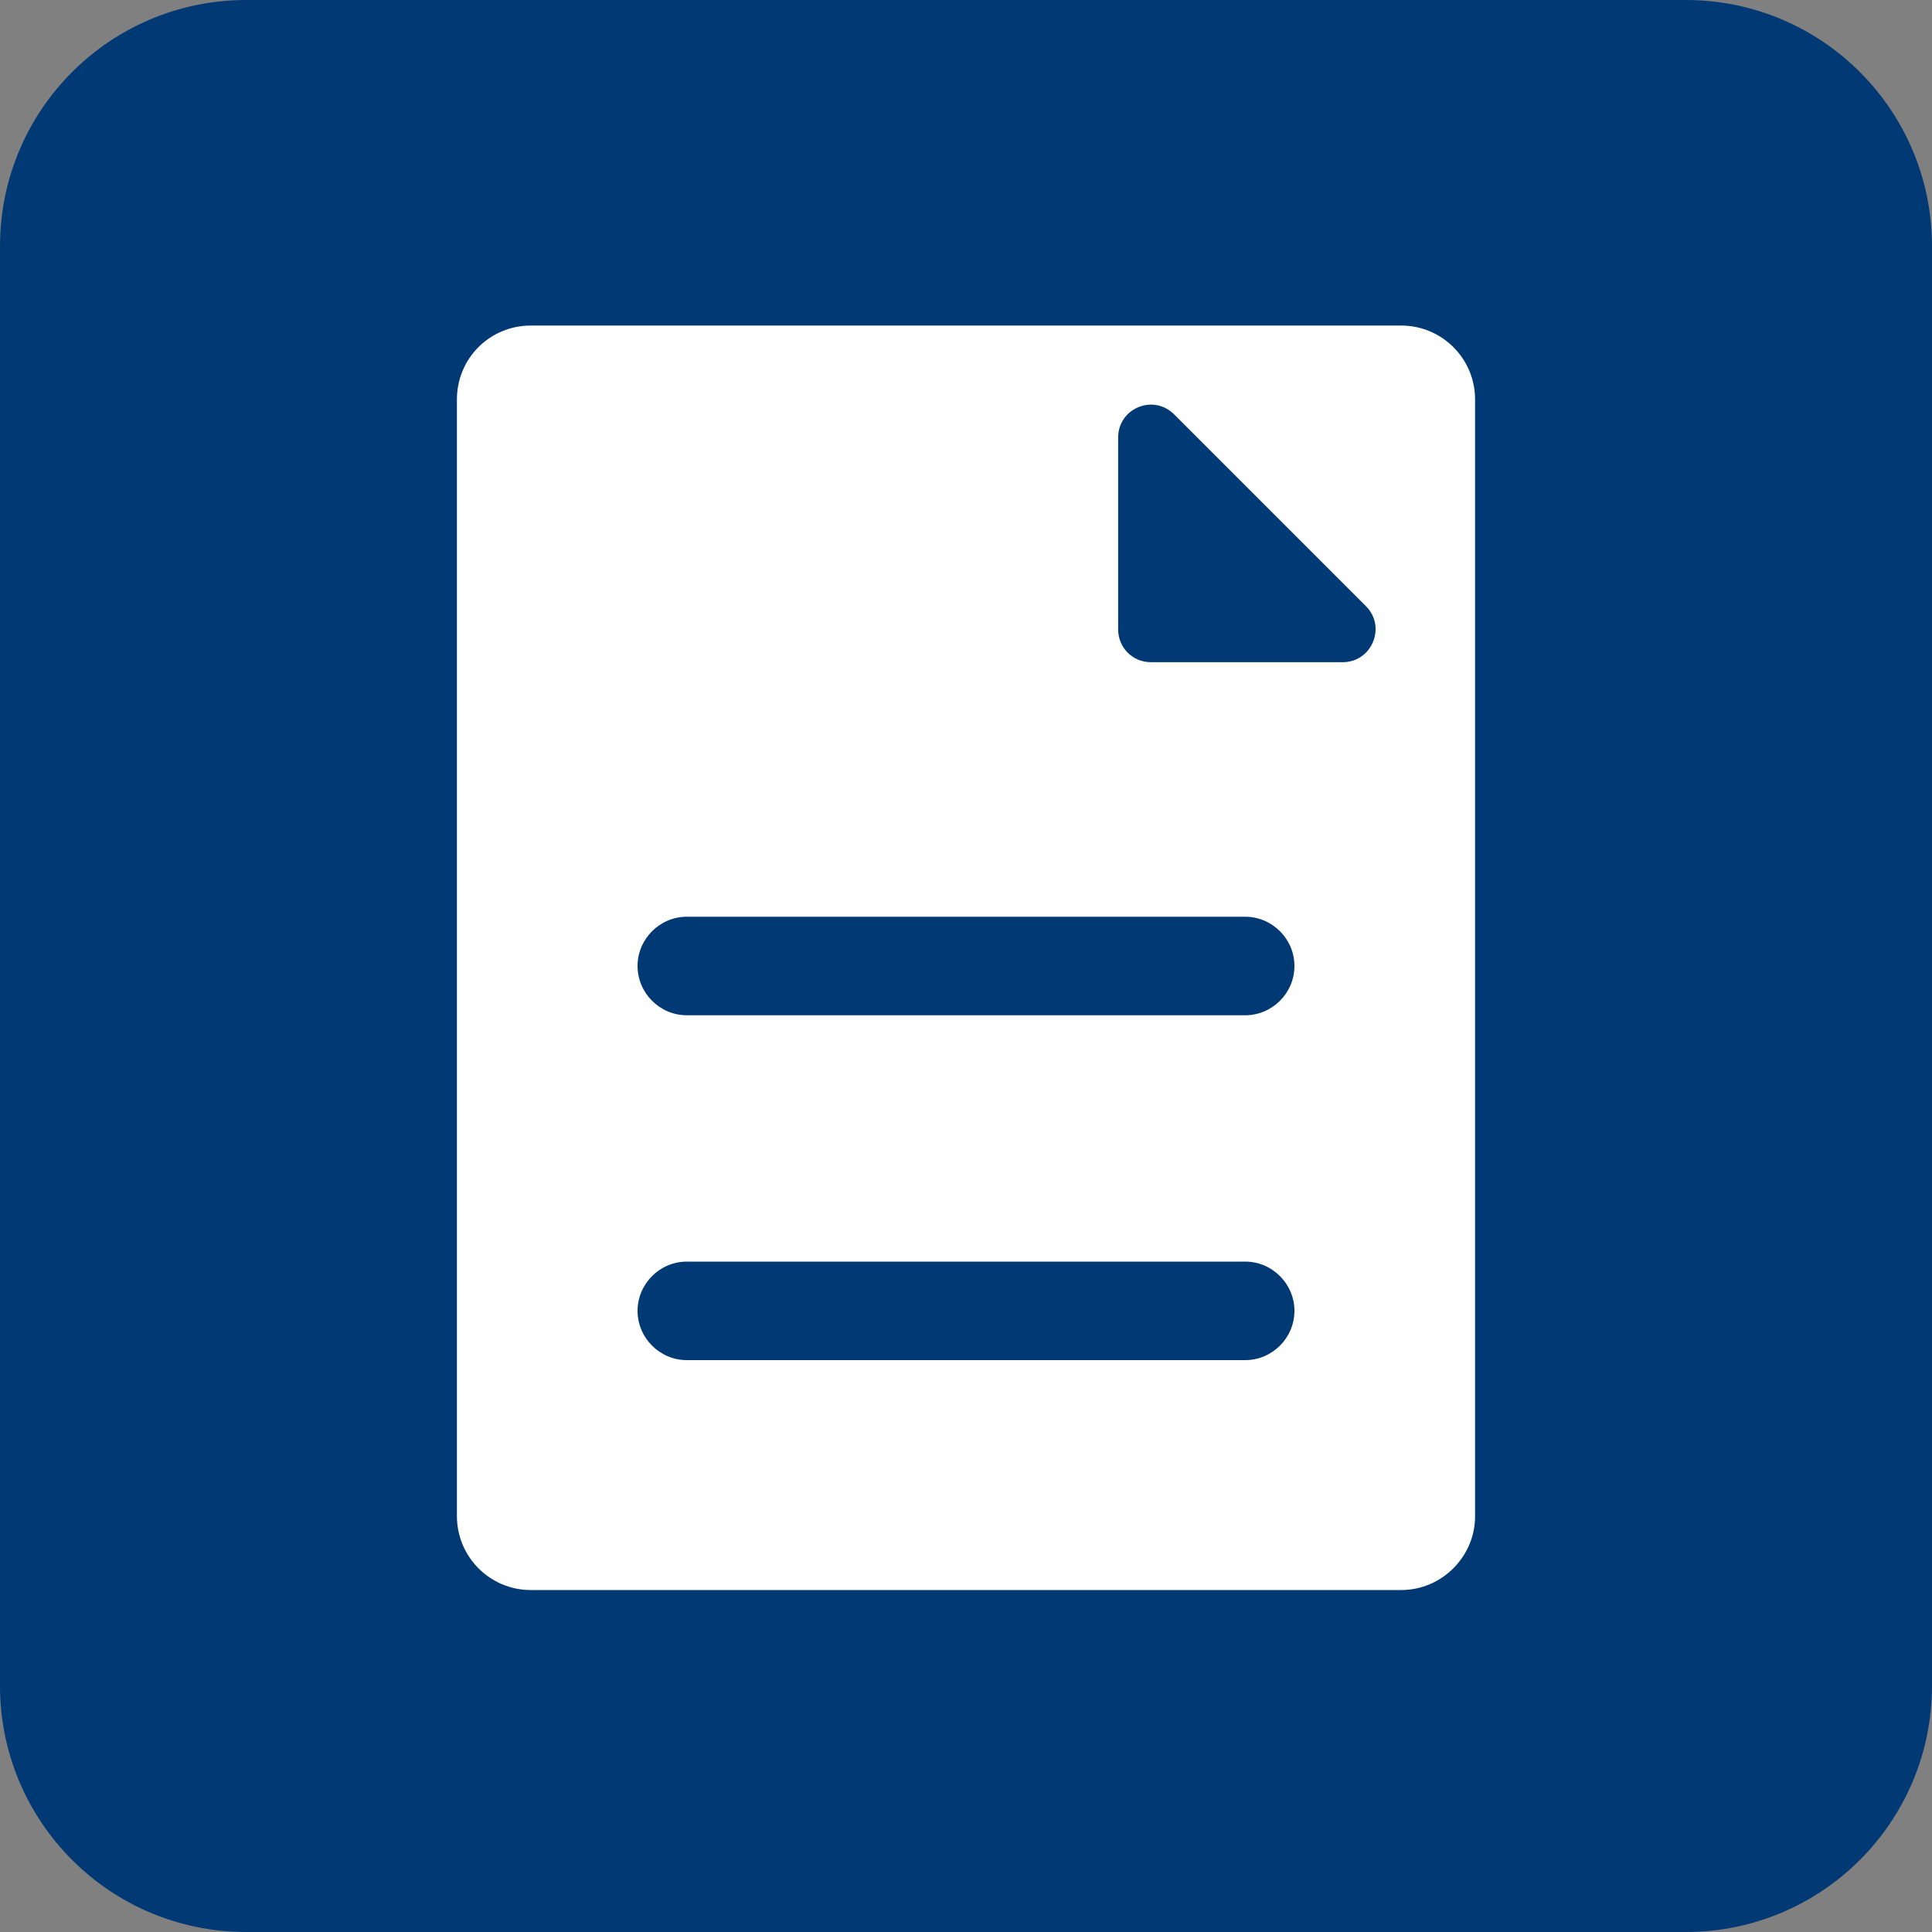 <?xml version="1.0" encoding="UTF-8"?>
<svg id="Layer_1" xmlns="http://www.w3.org/2000/svg" width="40" height="40" viewBox="0 0 40 40">
  <rect x="0" y="0" width="40" height="40" fill="#808080" stroke="none"/>
  <defs>
    <style>
      .cls-1 {
        fill: #003974;
      }

      .cls-2 {
        fill: #fff;
      }
    </style>
  </defs>
  <path class="cls-1" d="M0,5.1C0,2.28,2.28,0,5.1,0h29.8c2.82,0,5.1,2.28,5.1,5.1v29.8c0,2.82-2.28,5.1-5.1,5.1H5.1c-2.82,0-5.1-2.28-5.1-5.1V5.1Z"/>
  <g>
    <path class="cls-2" d="M29.01,6.74c.84,0,1.53.68,1.53,1.53v23.12c0,.84-.69,1.53-1.53,1.53H10.99c-.85,0-1.53-.69-1.53-1.53V8.27c0-.85.68-1.53,1.53-1.53h18.02Z"/>
    <path class="cls-1" d="M23.83,13.71c-.38,0-.68-.3-.68-.68v-3.97c0-.61.73-.91,1.16-.48l3.97,3.97c.43.43.12,1.16-.48,1.16h-3.97Z"/>
    <path class="cls-1" d="M25.78,18.98c.56,0,1.02.46,1.02,1.02s-.46,1.02-1.02,1.02h-11.56c-.56,0-1.02-.46-1.02-1.02s.46-1.02,1.02-1.02h11.56Z"/>
    <path class="cls-1" d="M25.78,26.12c.56,0,1.02.46,1.02,1.02s-.46,1.02-1.02,1.02h-11.56c-.56,0-1.02-.46-1.02-1.02s.46-1.02,1.02-1.02h11.56Z"/>
  </g>
</svg>